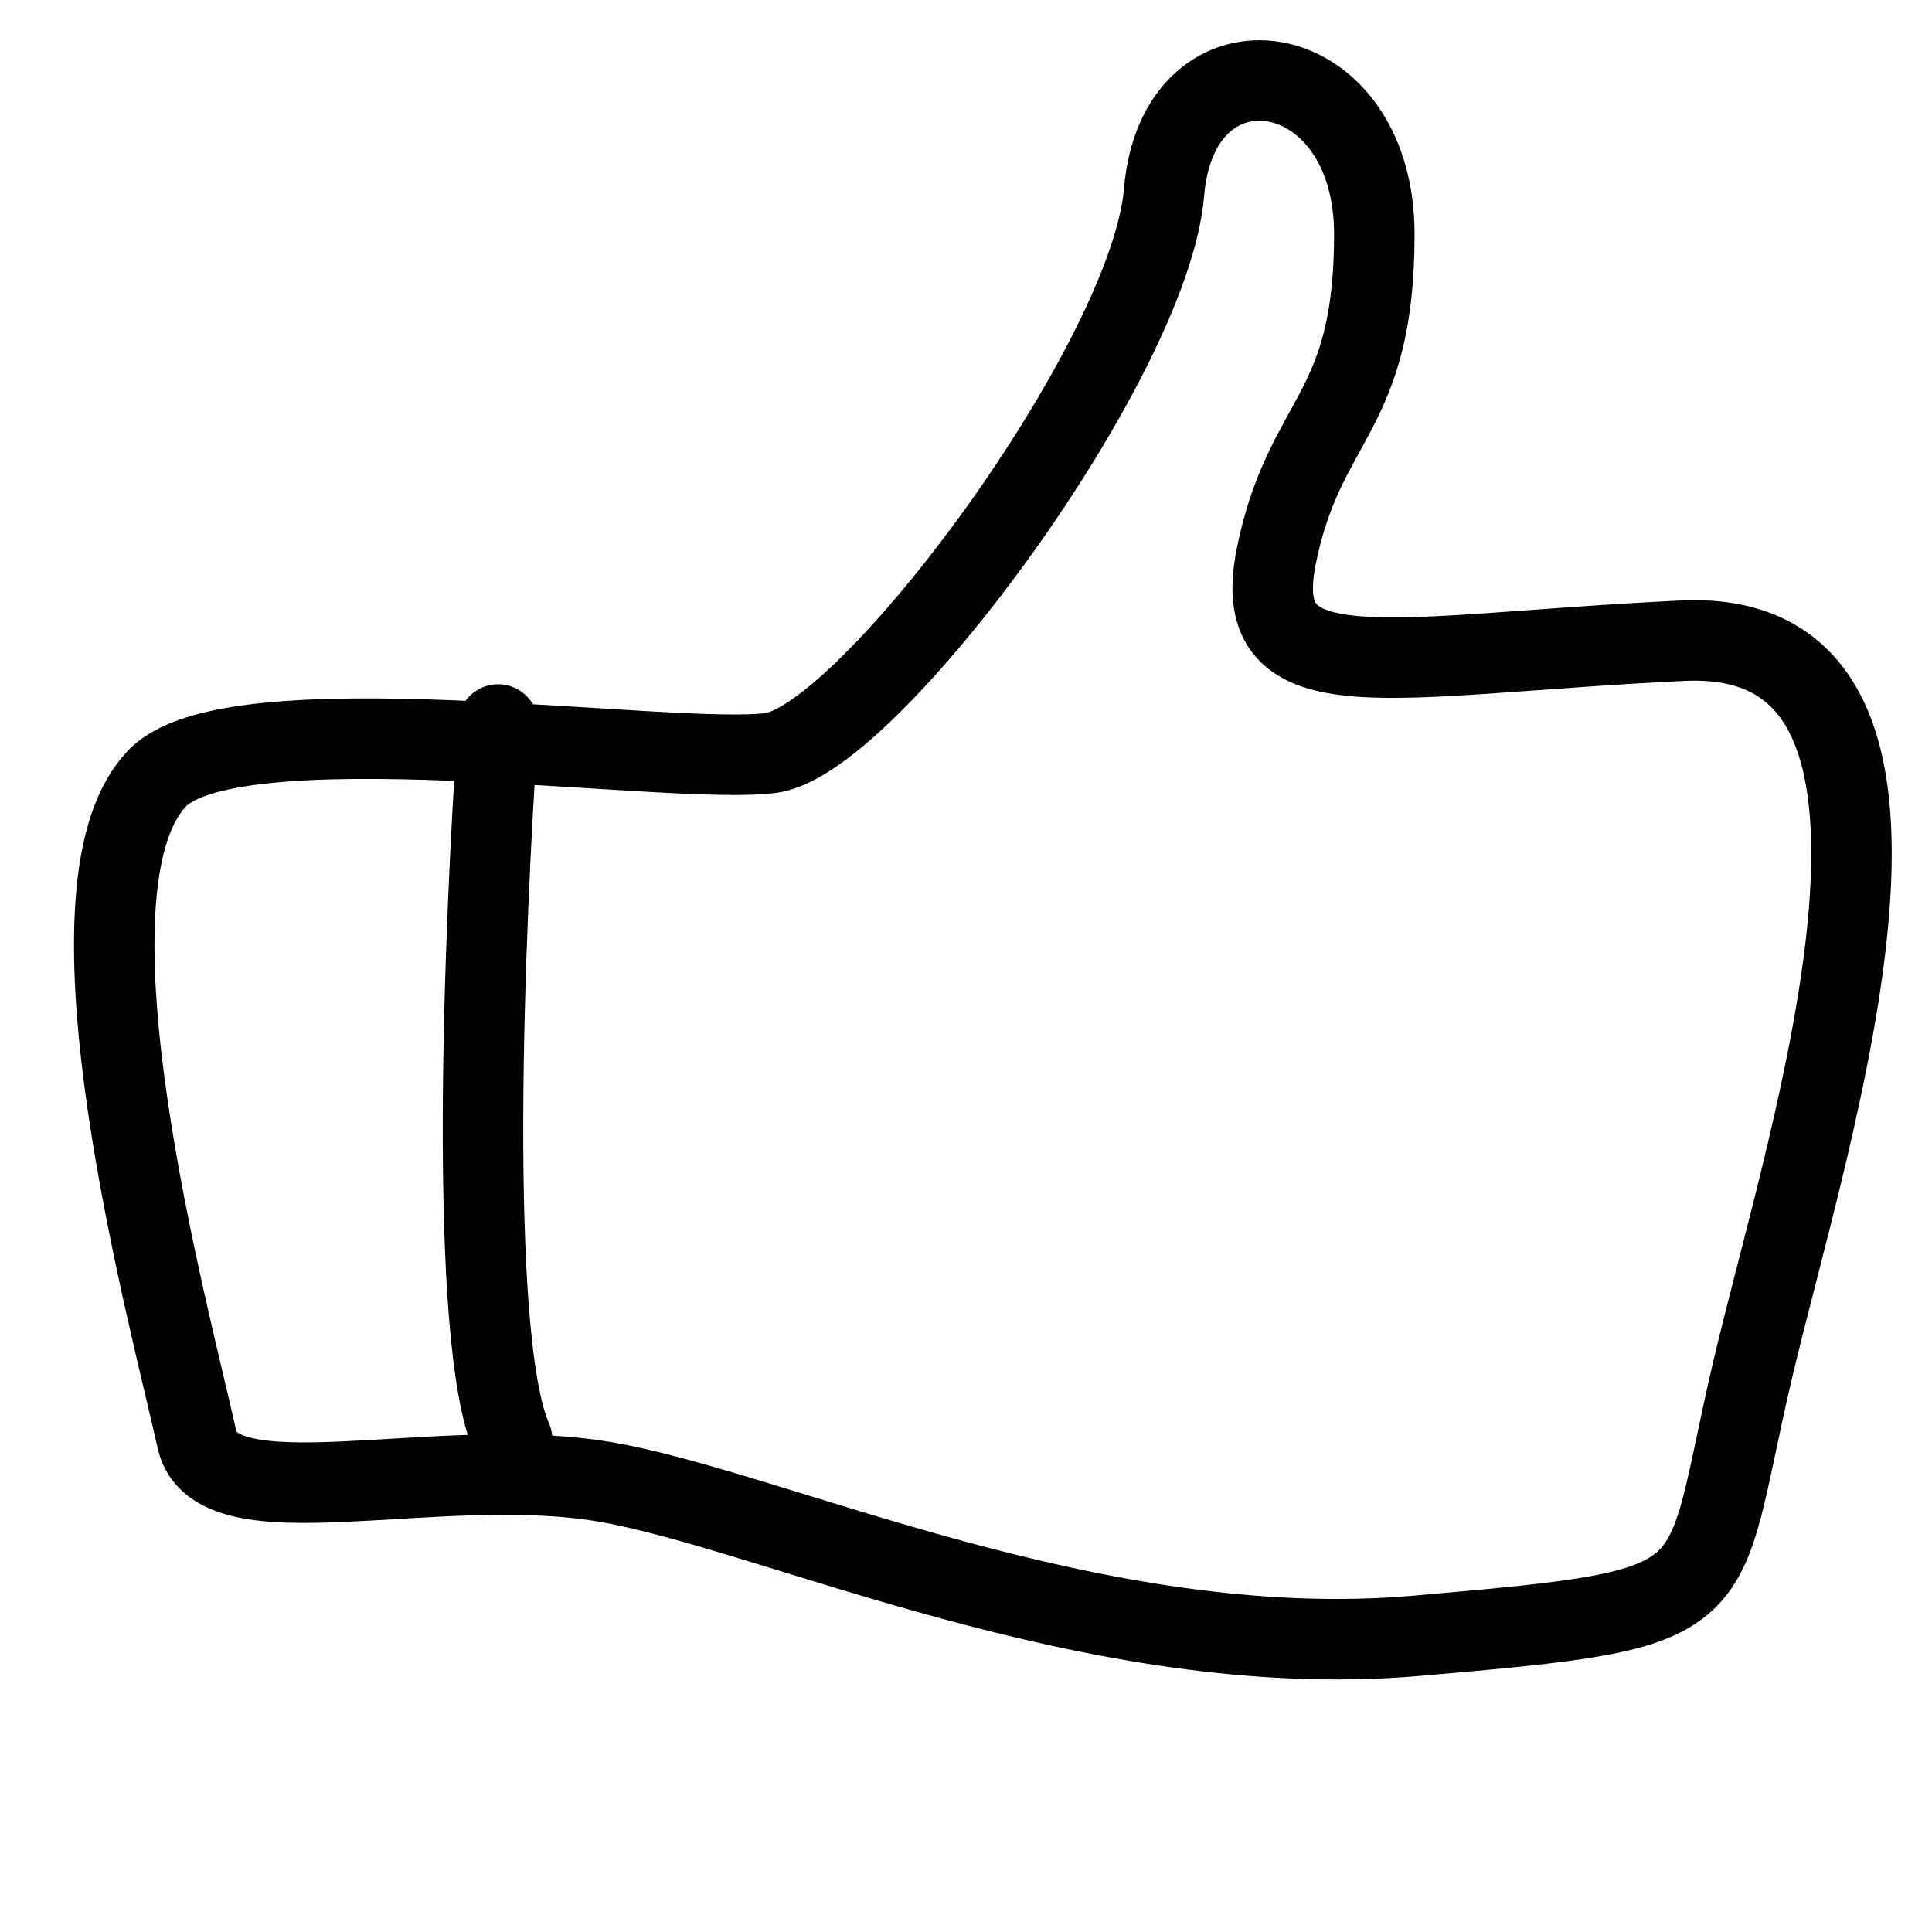 <svg width="48" height="48" viewBox="0 0 48 48" fill="none" xmlns="http://www.w3.org/2000/svg">
<path d="M14.993 36.811C10.814 36.115 5.359 37.855 4.894 35.766C4.198 32.632 1.343 22.185 3.85 19.399C5.591 17.311 16.734 19.052 19.171 18.704C21.609 18.355 28.573 8.953 28.921 4.774C29.27 0.596 34.145 1.292 34.145 5.82C34.145 10.346 32.404 10.346 31.707 13.829C31.011 17.311 34.493 16.266 41.805 15.918C49.118 15.569 44.939 28.106 43.546 34.025C42.154 39.945 43.198 39.945 35.189 40.641C27.18 41.338 19.171 37.508 14.993 36.811V36.811Z" stroke="black" stroke-width="2" stroke-linecap="round"/>
<path d="M12.375 18C12.027 22.991 11.608 33.252 12.723 35.76" stroke="black" stroke-width="2" stroke-linecap="round"/>
</svg>
